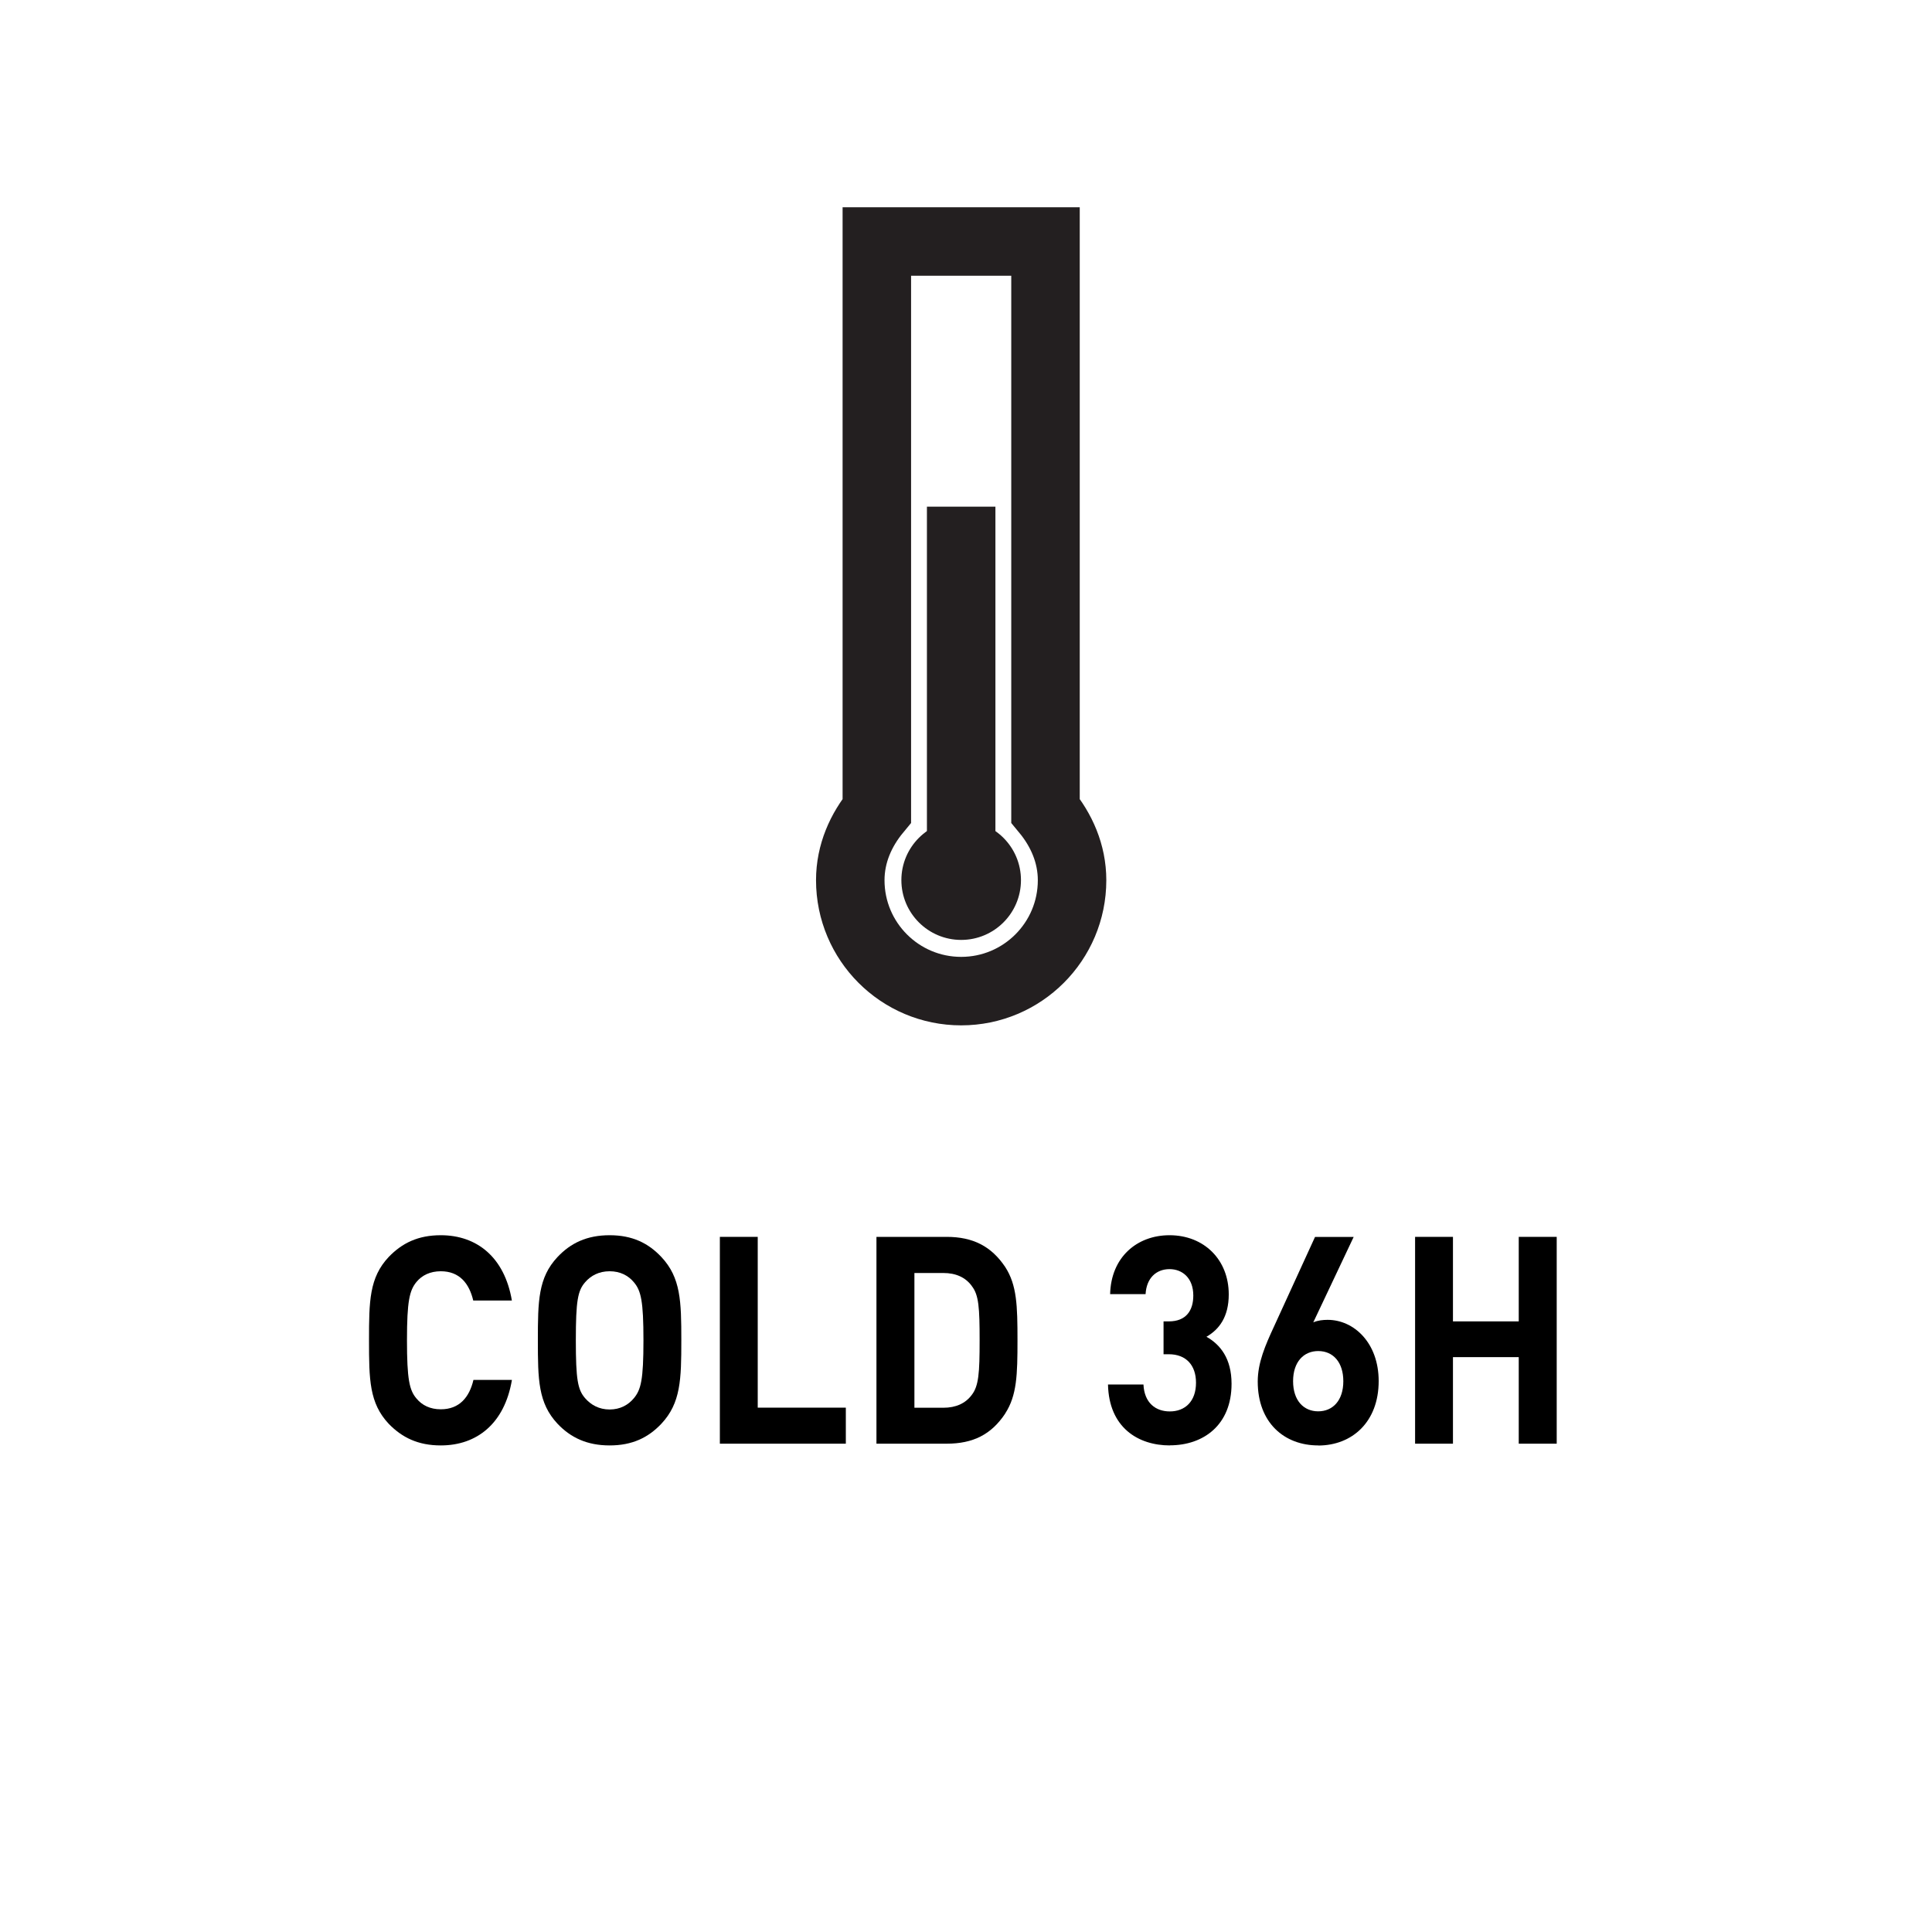 <?xml version="1.0" encoding="UTF-8"?>
<svg xmlns="http://www.w3.org/2000/svg" version="1.1" viewBox="0 0 20 20">
  <defs>
    <style>
      .cls-1 {
        fill: #231f20;
      }

      .cls-2 {
        fill: none;
        stroke: #231f20;
        stroke-miterlimit: 10;
        stroke-width: .709px;
      }
    </style>
  </defs>
  <!-- Generator: Adobe Illustrator 28.7.1, SVG Export Plug-In . SVG Version: 1.2.0 Build 142)  -->
  <g>
    <g id="Layer_1">
      <g>
        <g>
          <path d="M5.299,14.287c-.076.448-.361.676-.736.676-.234,0-.401-.081-.54-.225-.2-.214-.203-.457-.203-.863,0-.405.003-.649.203-.862.139-.145.305-.226.54-.226.375,0,.66.229.736.676h-.4c-.042-.177-.142-.303-.336-.303-.11,0-.195.042-.251.11-.073.088-.099.199-.099.604,0,.406.025.518.099.604.057.069.141.111.251.111.194,0,.296-.126.338-.304h.398Z"/>
          <path d="M6.847,14.738c-.136.144-.302.225-.536.225-.234,0-.404-.081-.54-.225-.2-.214-.203-.457-.203-.863,0-.405.003-.649.203-.862.136-.145.305-.226.54-.226.234,0,.4.081.536.226.2.213.206.457.206.862,0,.406-.006.649-.206.863ZM6.562,13.274c-.057-.069-.141-.114-.251-.114-.11,0-.195.045-.254.114-.076.087-.096.192-.096.601,0,.409.02.511.096.599.06.069.144.117.254.117.11,0,.194-.048.251-.117.073-.088.099-.189.099-.599,0-.405-.025-.514-.099-.601Z"/>
          <path d="M7.452,14.945v-2.141h.392v1.768h.912v.373h-1.304Z"/>
          <path d="M10.406,14.633c-.144.217-.333.312-.607.312h-.726v-2.141h.726c.273,0,.463.097.607.312.121.187.127.4.127.758s-.006.571-.127.758ZM10.059,13.311c-.065-.088-.164-.133-.294-.133h-.299v1.395h.299c.13,0,.229-.045.294-.132.073-.094.082-.229.082-.565s-.008-.472-.082-.564Z"/>
          <path d="M12.111,14.963c-.33,0-.632-.186-.641-.631h.367c.009.192.127.279.273.279.158,0,.271-.104.271-.297,0-.181-.102-.295-.282-.295h-.054v-.34h.054c.181,0,.254-.114.254-.268,0-.181-.113-.273-.246-.273-.138,0-.239.093-.248.259h-.367c.009-.382.277-.61.615-.61.356,0,.613.252.613.613,0,.231-.099.363-.231.438.144.081.26.226.26.487,0,.427-.291.637-.639.637Z"/>
          <path d="M13.646,14.963c-.353,0-.626-.237-.626-.661,0-.195.078-.375.169-.571l.424-.926h.4l-.418.884c.048-.021.102-.026.149-.026.271,0,.528.237.528.634,0,.421-.273.667-.627.667ZM13.646,13.986c-.149,0-.26.111-.26.312s.11.312.26.312.26-.111.26-.312c0-.192-.102-.312-.26-.312Z"/>
          <path d="M15.722,14.945v-.896h-.681v.896h-.392v-2.141h.392v.875h.681v-.875h.393v2.141h-.393Z"/>
        </g>
        <g>
          <path class="cls-2" d="M10.823,8.392V2.5h-1.746v5.892c-.164.198-.275.443-.275.72,0,.634.514,1.148,1.148,1.148s1.148-.514,1.148-1.148c0-.277-.111-.522-.275-.72Z"/>
          <line class="cls-2" x1="9.95" y1="5.245" x2="9.95" y2="9.097"/>
          <circle class="cls-1" cx="9.95" cy="9.111" r=".619"/>
        </g>
      </g>
    </g>
  </g>
</svg>